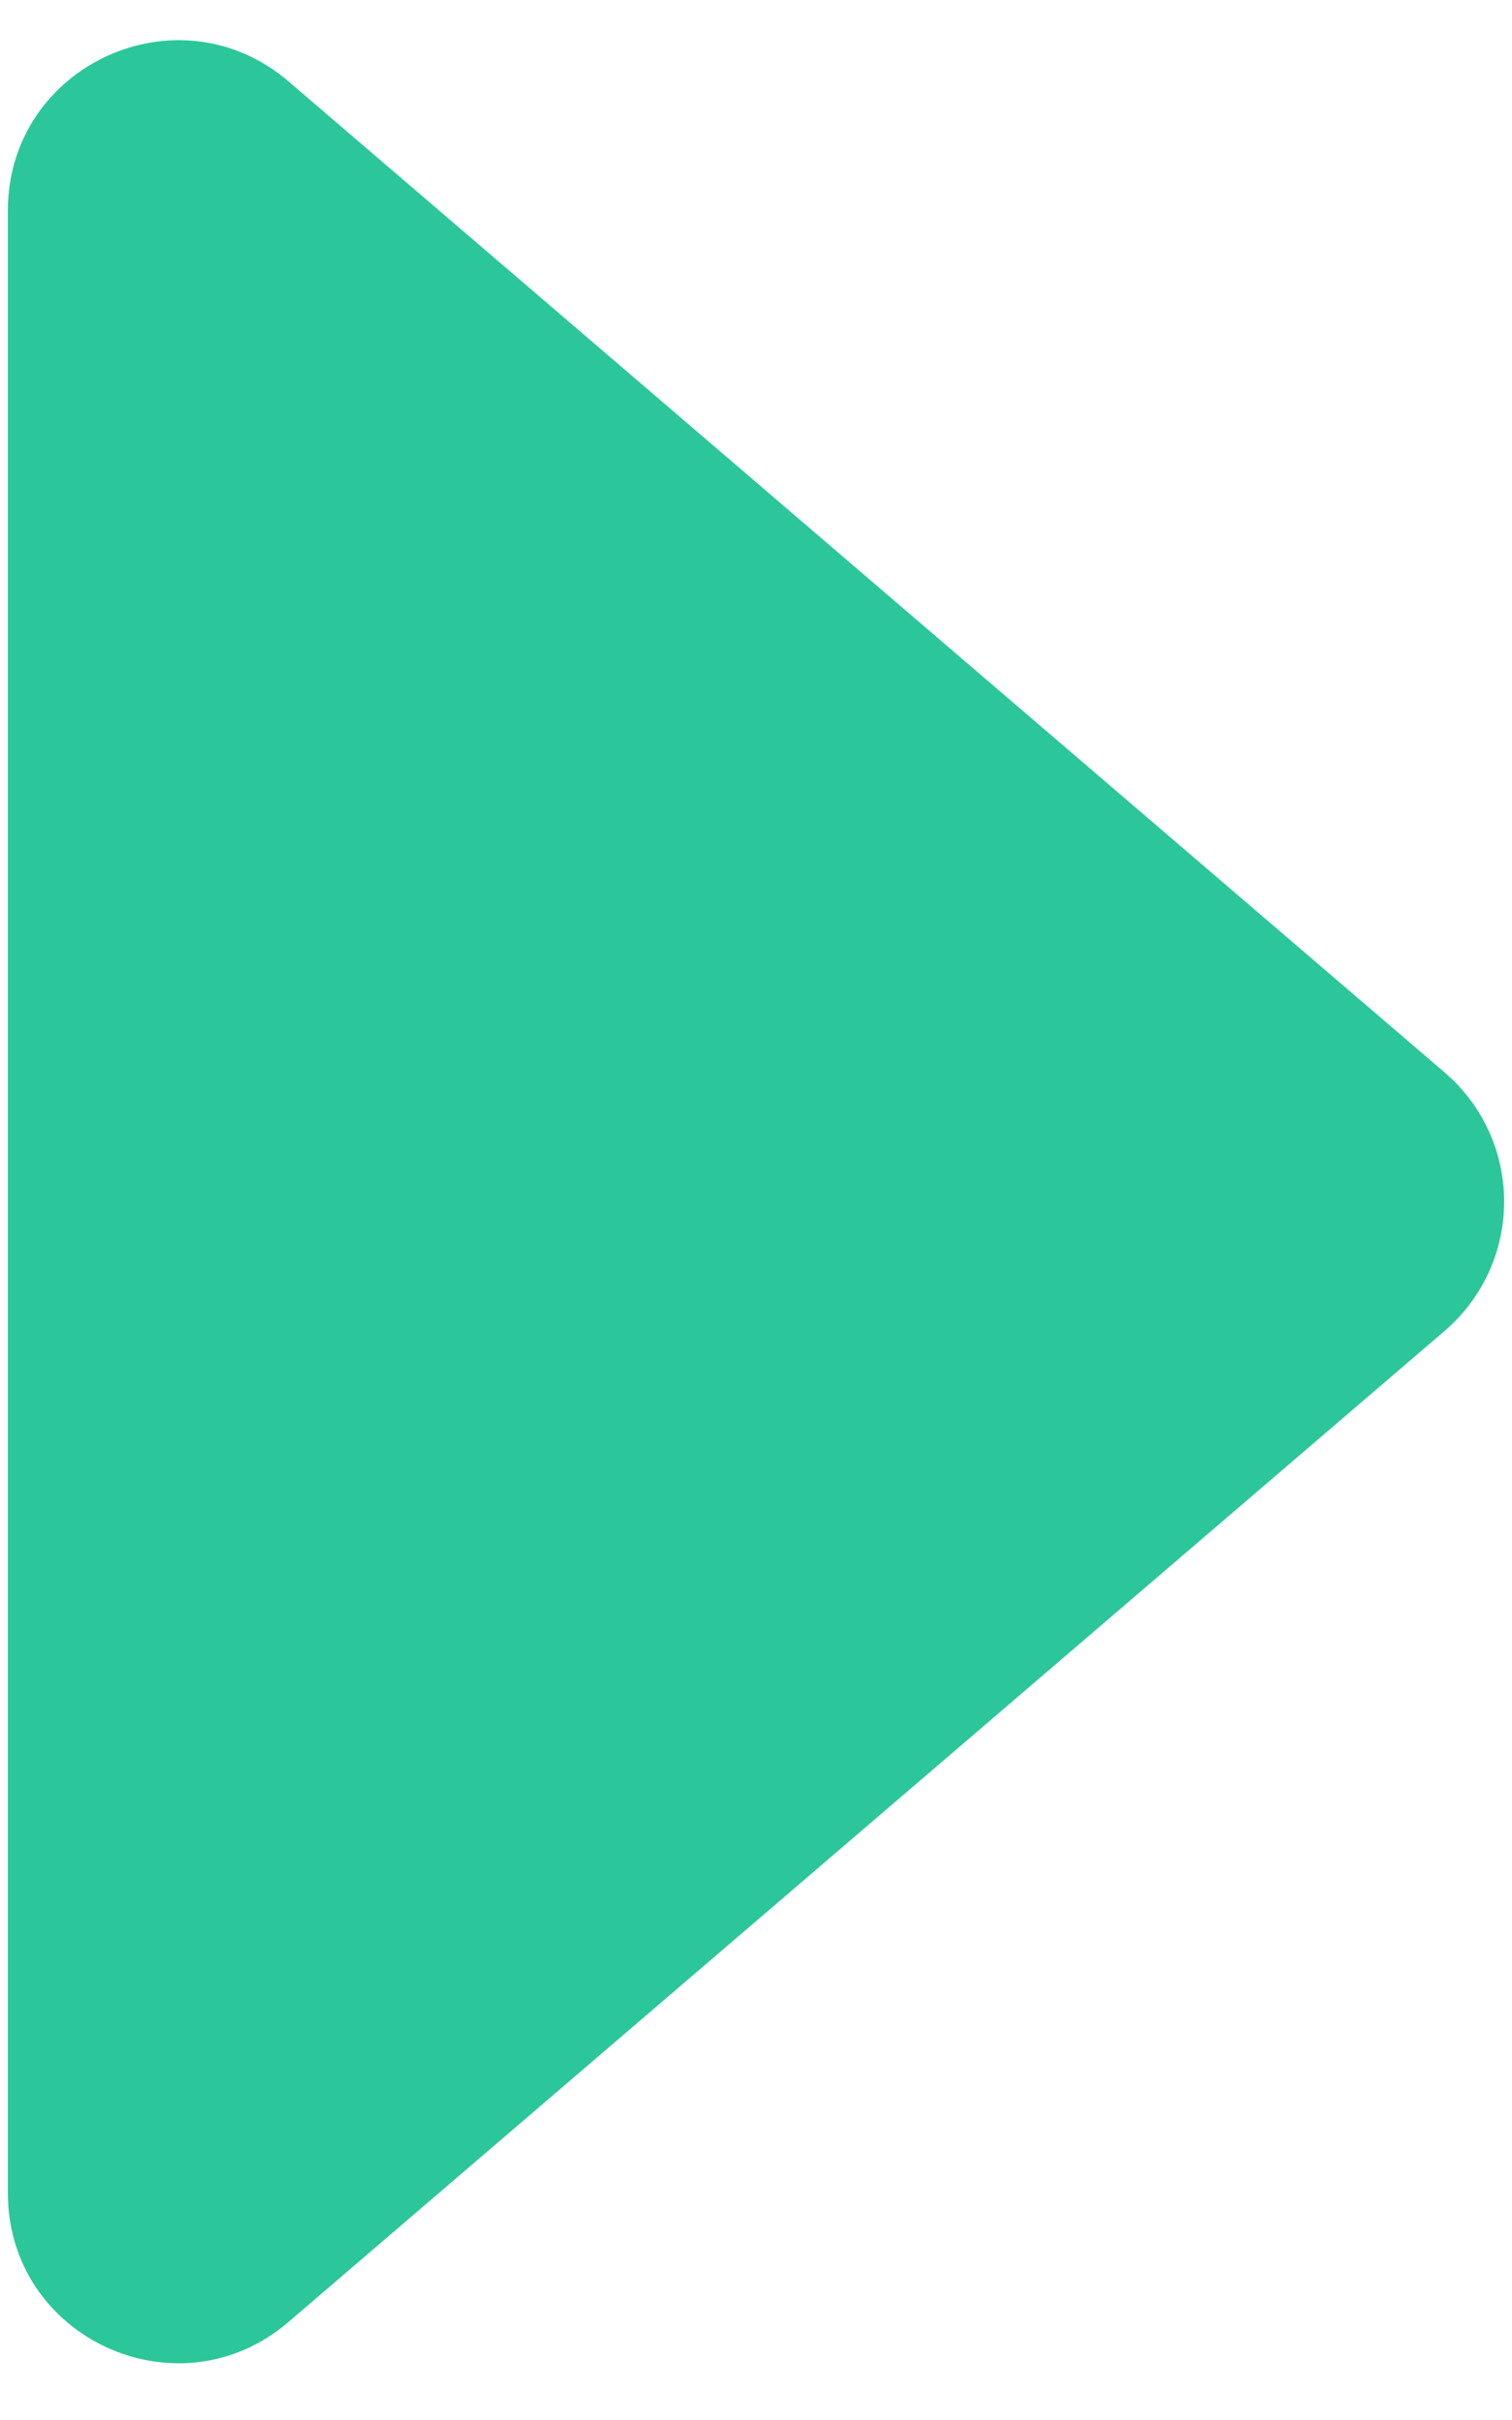 <svg width="10" height="16" viewBox="0 0 10 16" fill="none" xmlns="http://www.w3.org/2000/svg">
<path d="M1.909 15.351L9.555 8.799C9.678 8.693 9.777 8.562 9.845 8.415C9.913 8.267 9.948 8.107 9.948 7.945C9.948 7.783 9.913 7.622 9.845 7.475C9.777 7.327 9.678 7.196 9.555 7.091L1.909 0.539C1.179 -0.087 0.052 0.432 0.052 1.393L0.052 14.499C0.052 15.46 1.179 15.978 1.909 15.351Z" fill="#2BC79A"/>
</svg>
